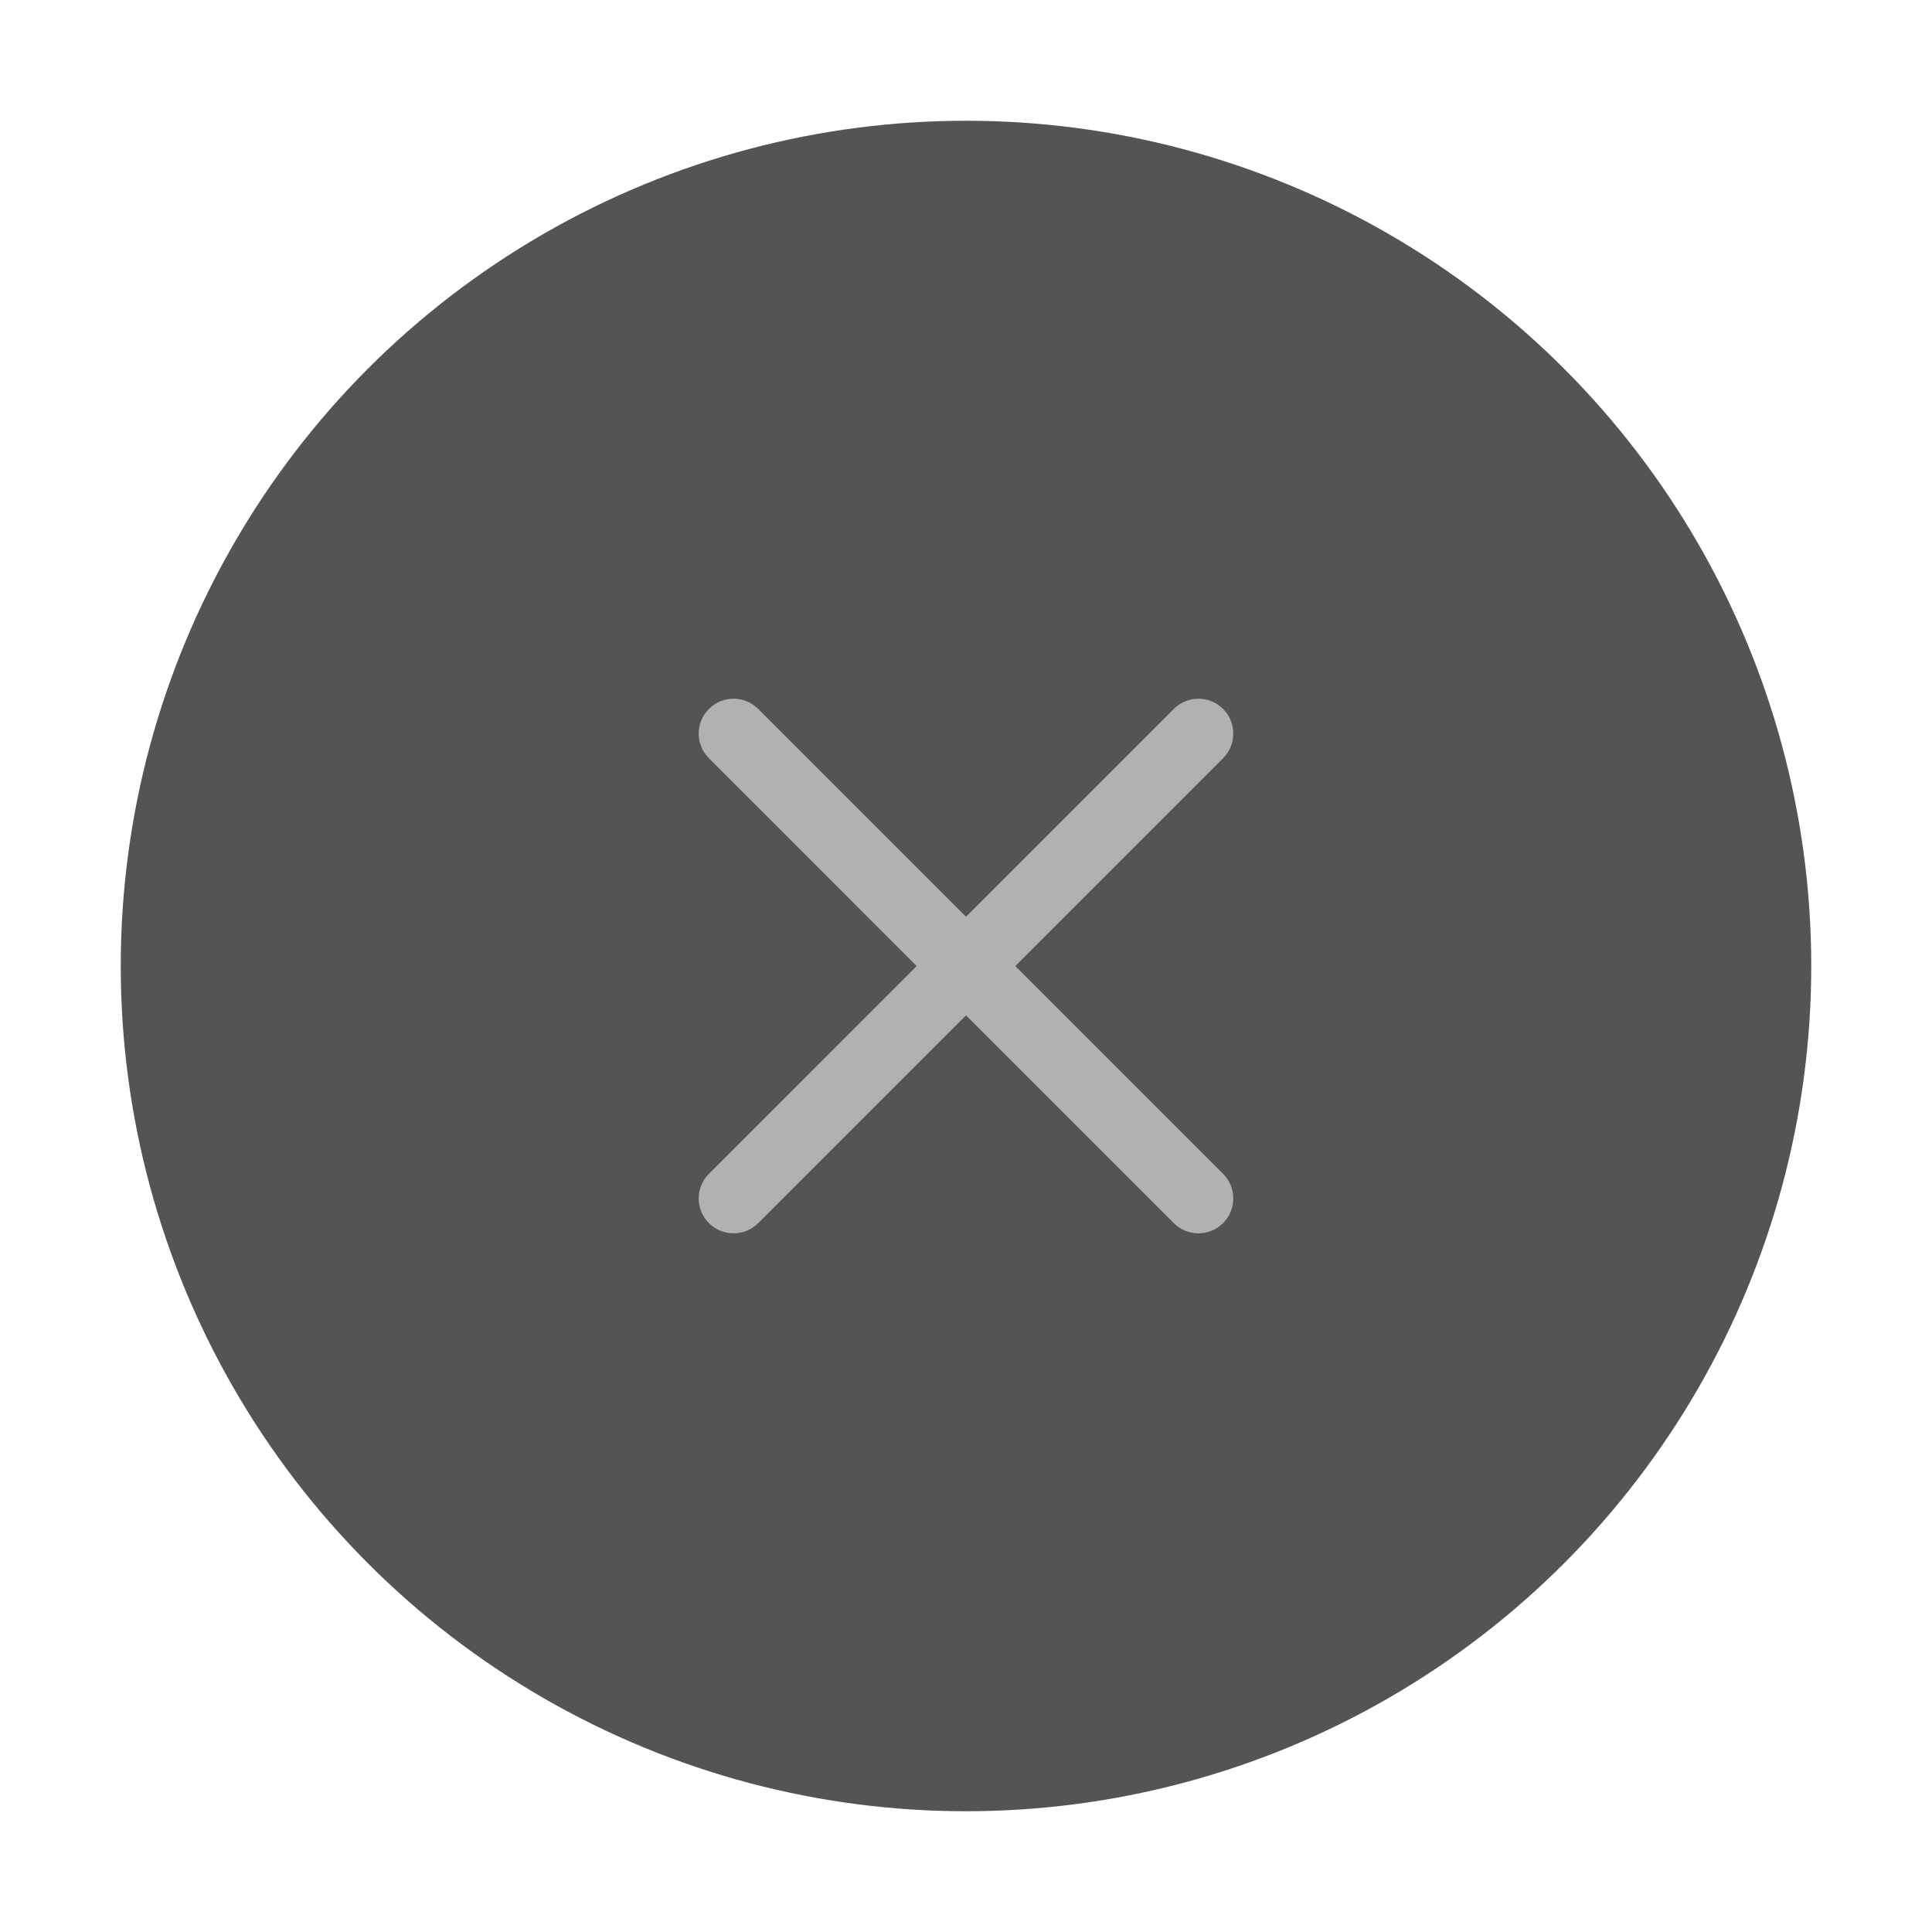 <svg width="56" height="56" viewBox="0 0 56 56" fill="none" xmlns="http://www.w3.org/2000/svg">
<circle cx="28" cy="28" r="24.5" fill="#545455"/>
<path d="M35.452 21.978C35.846 21.583 35.846 20.943 35.452 20.549V20.549C35.057 20.154 34.417 20.154 34.023 20.549L28 26.572L21.977 20.549C21.582 20.154 20.942 20.154 20.548 20.549V20.549C20.153 20.943 20.153 21.583 20.548 21.978L26.57 28.001L20.548 34.024C20.153 34.418 20.153 35.058 20.548 35.453V35.453C20.942 35.847 21.582 35.847 21.977 35.453L28 29.43L34.023 35.453C34.417 35.847 35.057 35.847 35.452 35.453V35.453C35.846 35.058 35.846 34.418 35.452 34.024L29.429 28.001L35.452 21.978Z" fill="#B1B1B1"/>
</svg>
